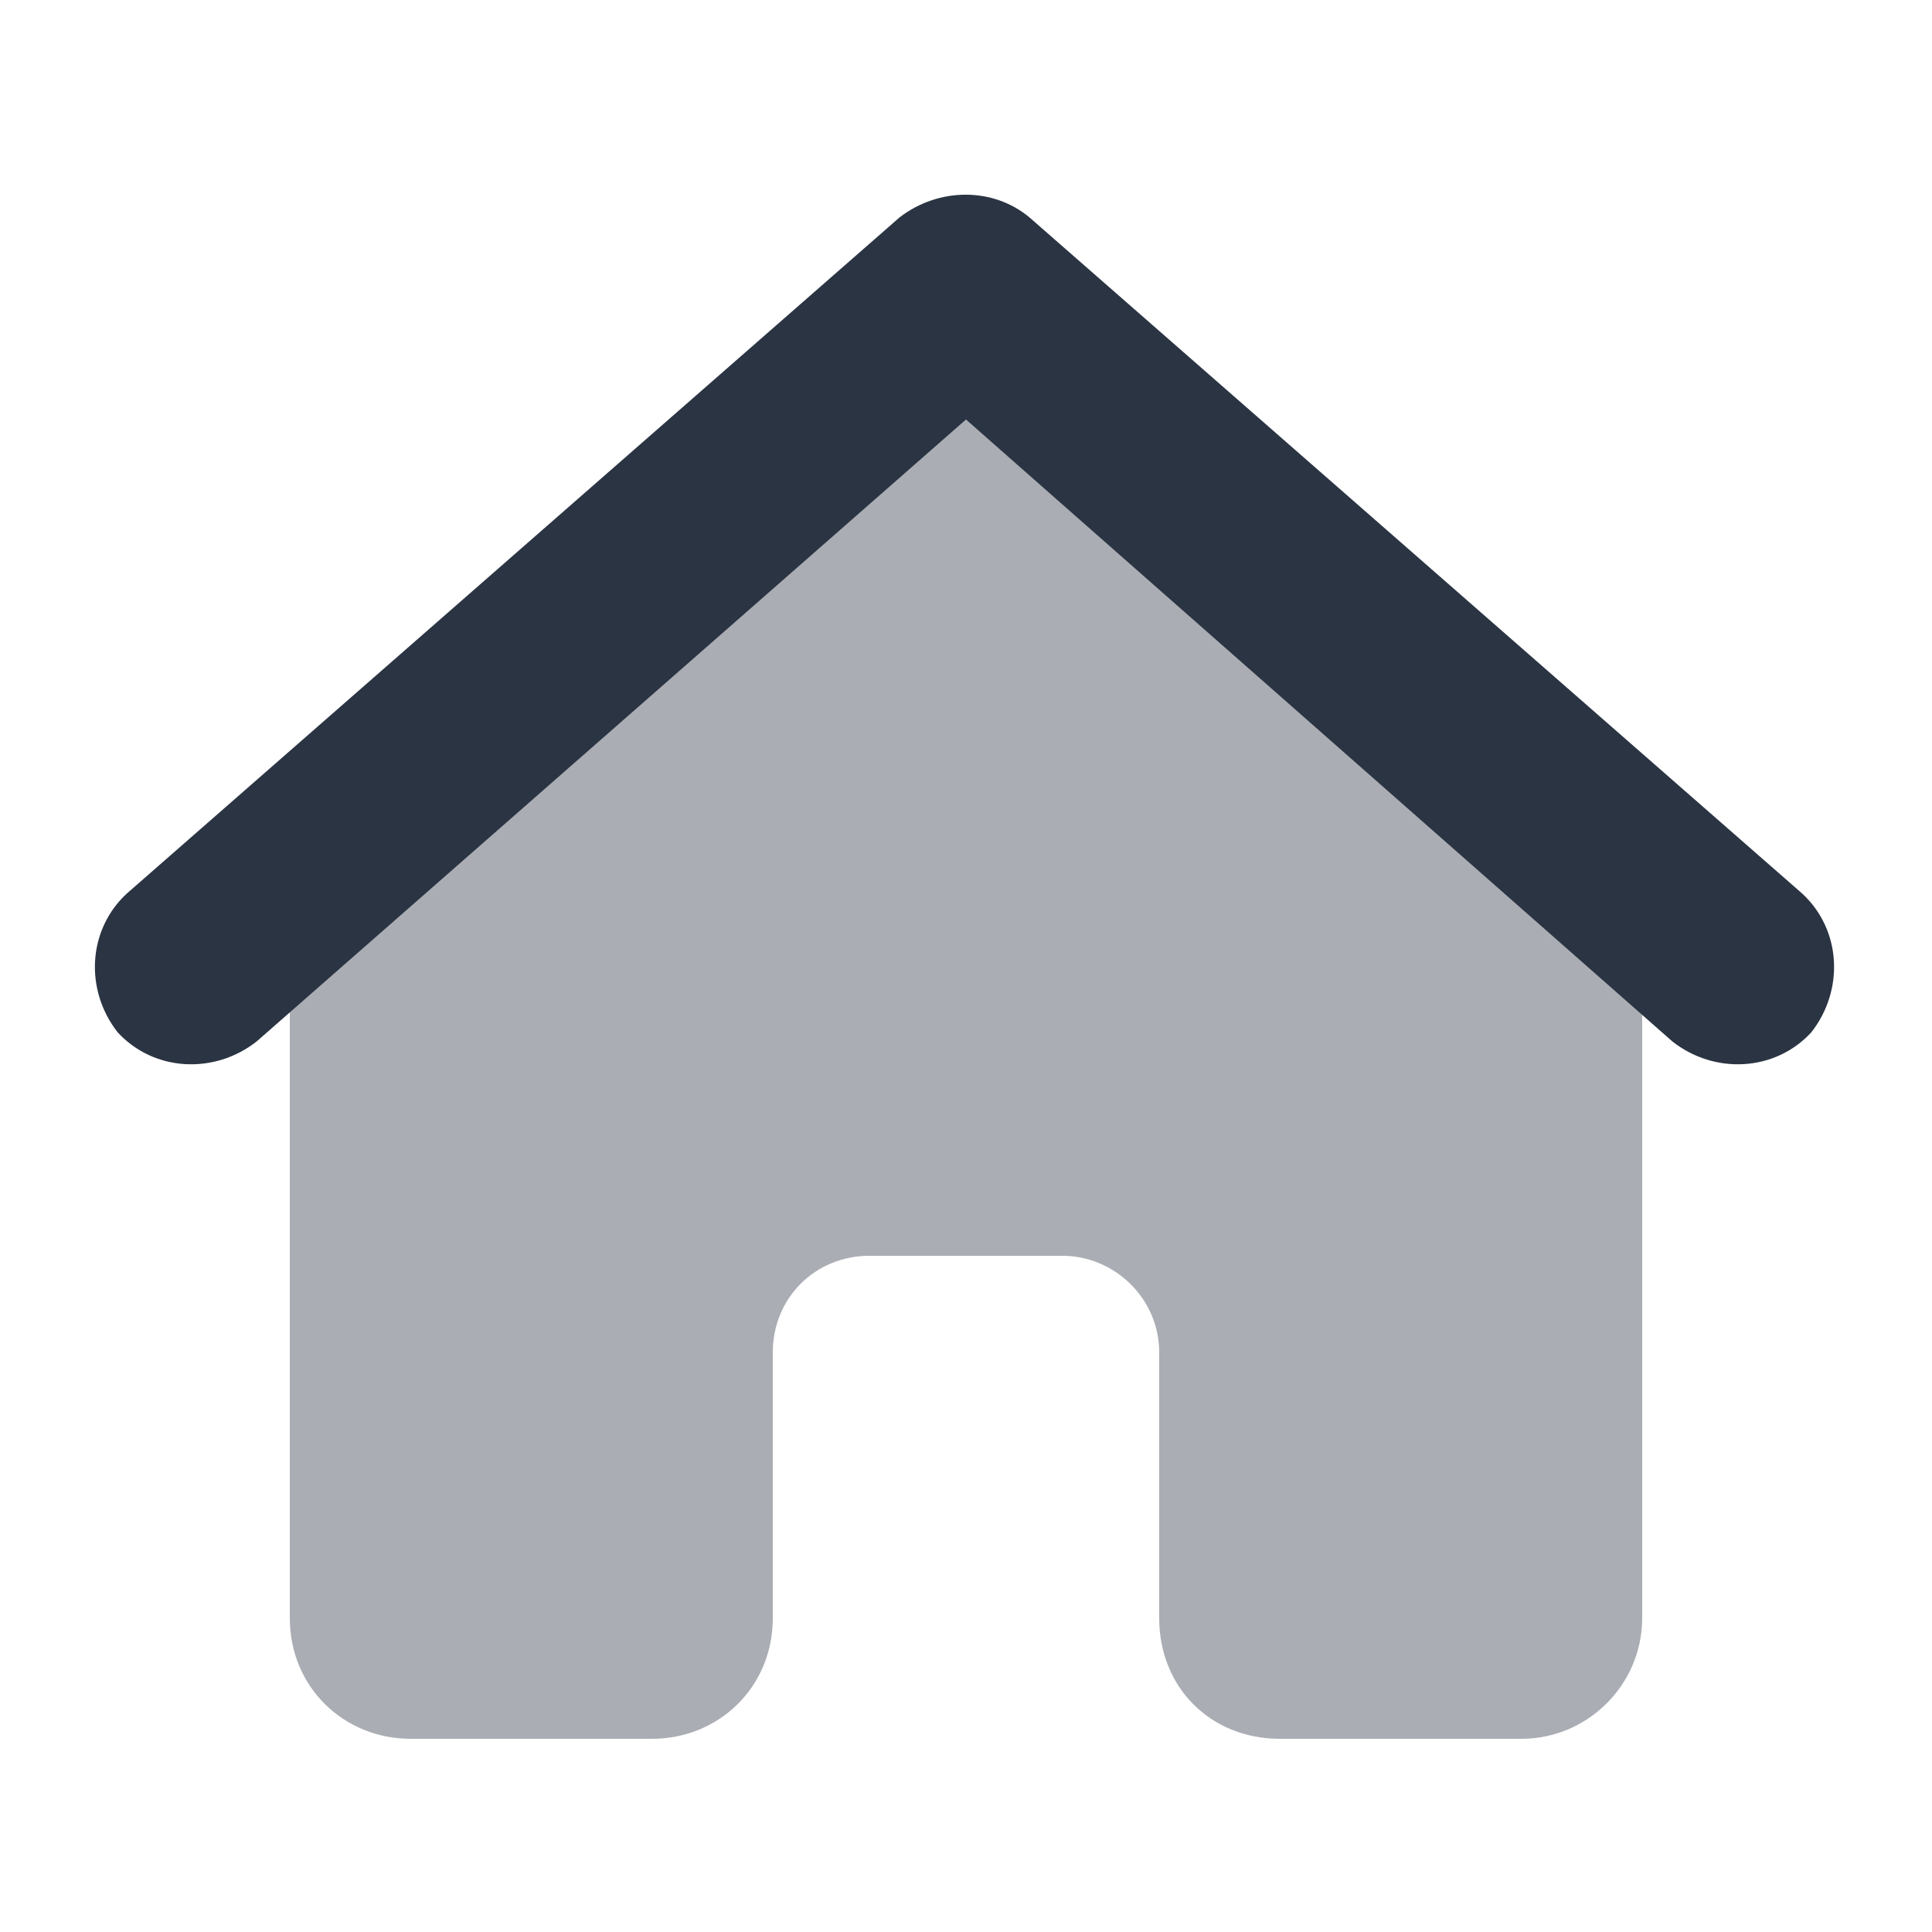 <svg width="60" height="60" viewBox="0 0 60 60" fill="none" xmlns="http://www.w3.org/2000/svg">
<path opacity="0.4" d="M9 31.406L30 13.031L51 31.406V50.25C51 52.312 49.312 54 47.25 54H39.75C37.594 54 36 52.406 36 50.25V42C36 40.312 34.594 39 33 39H27C25.312 39 24 40.312 24 42V50.25C24 52.406 22.312 54 20.25 54H12.75C10.688 54 9 52.406 9 50.25V31.406Z" fill="#2B3443"/>
<path d="M27.938 6.75C29.156 5.812 30.844 5.812 31.969 6.75L55.969 27.75C57.188 28.875 57.281 30.75 56.25 32.062C55.125 33.281 53.25 33.375 51.938 32.344L30 13.031L7.969 32.344C6.656 33.375 4.781 33.281 3.656 32.062C2.625 30.75 2.719 28.875 3.938 27.75L27.938 6.75Z" fill="#2B3443"/>
</svg>
